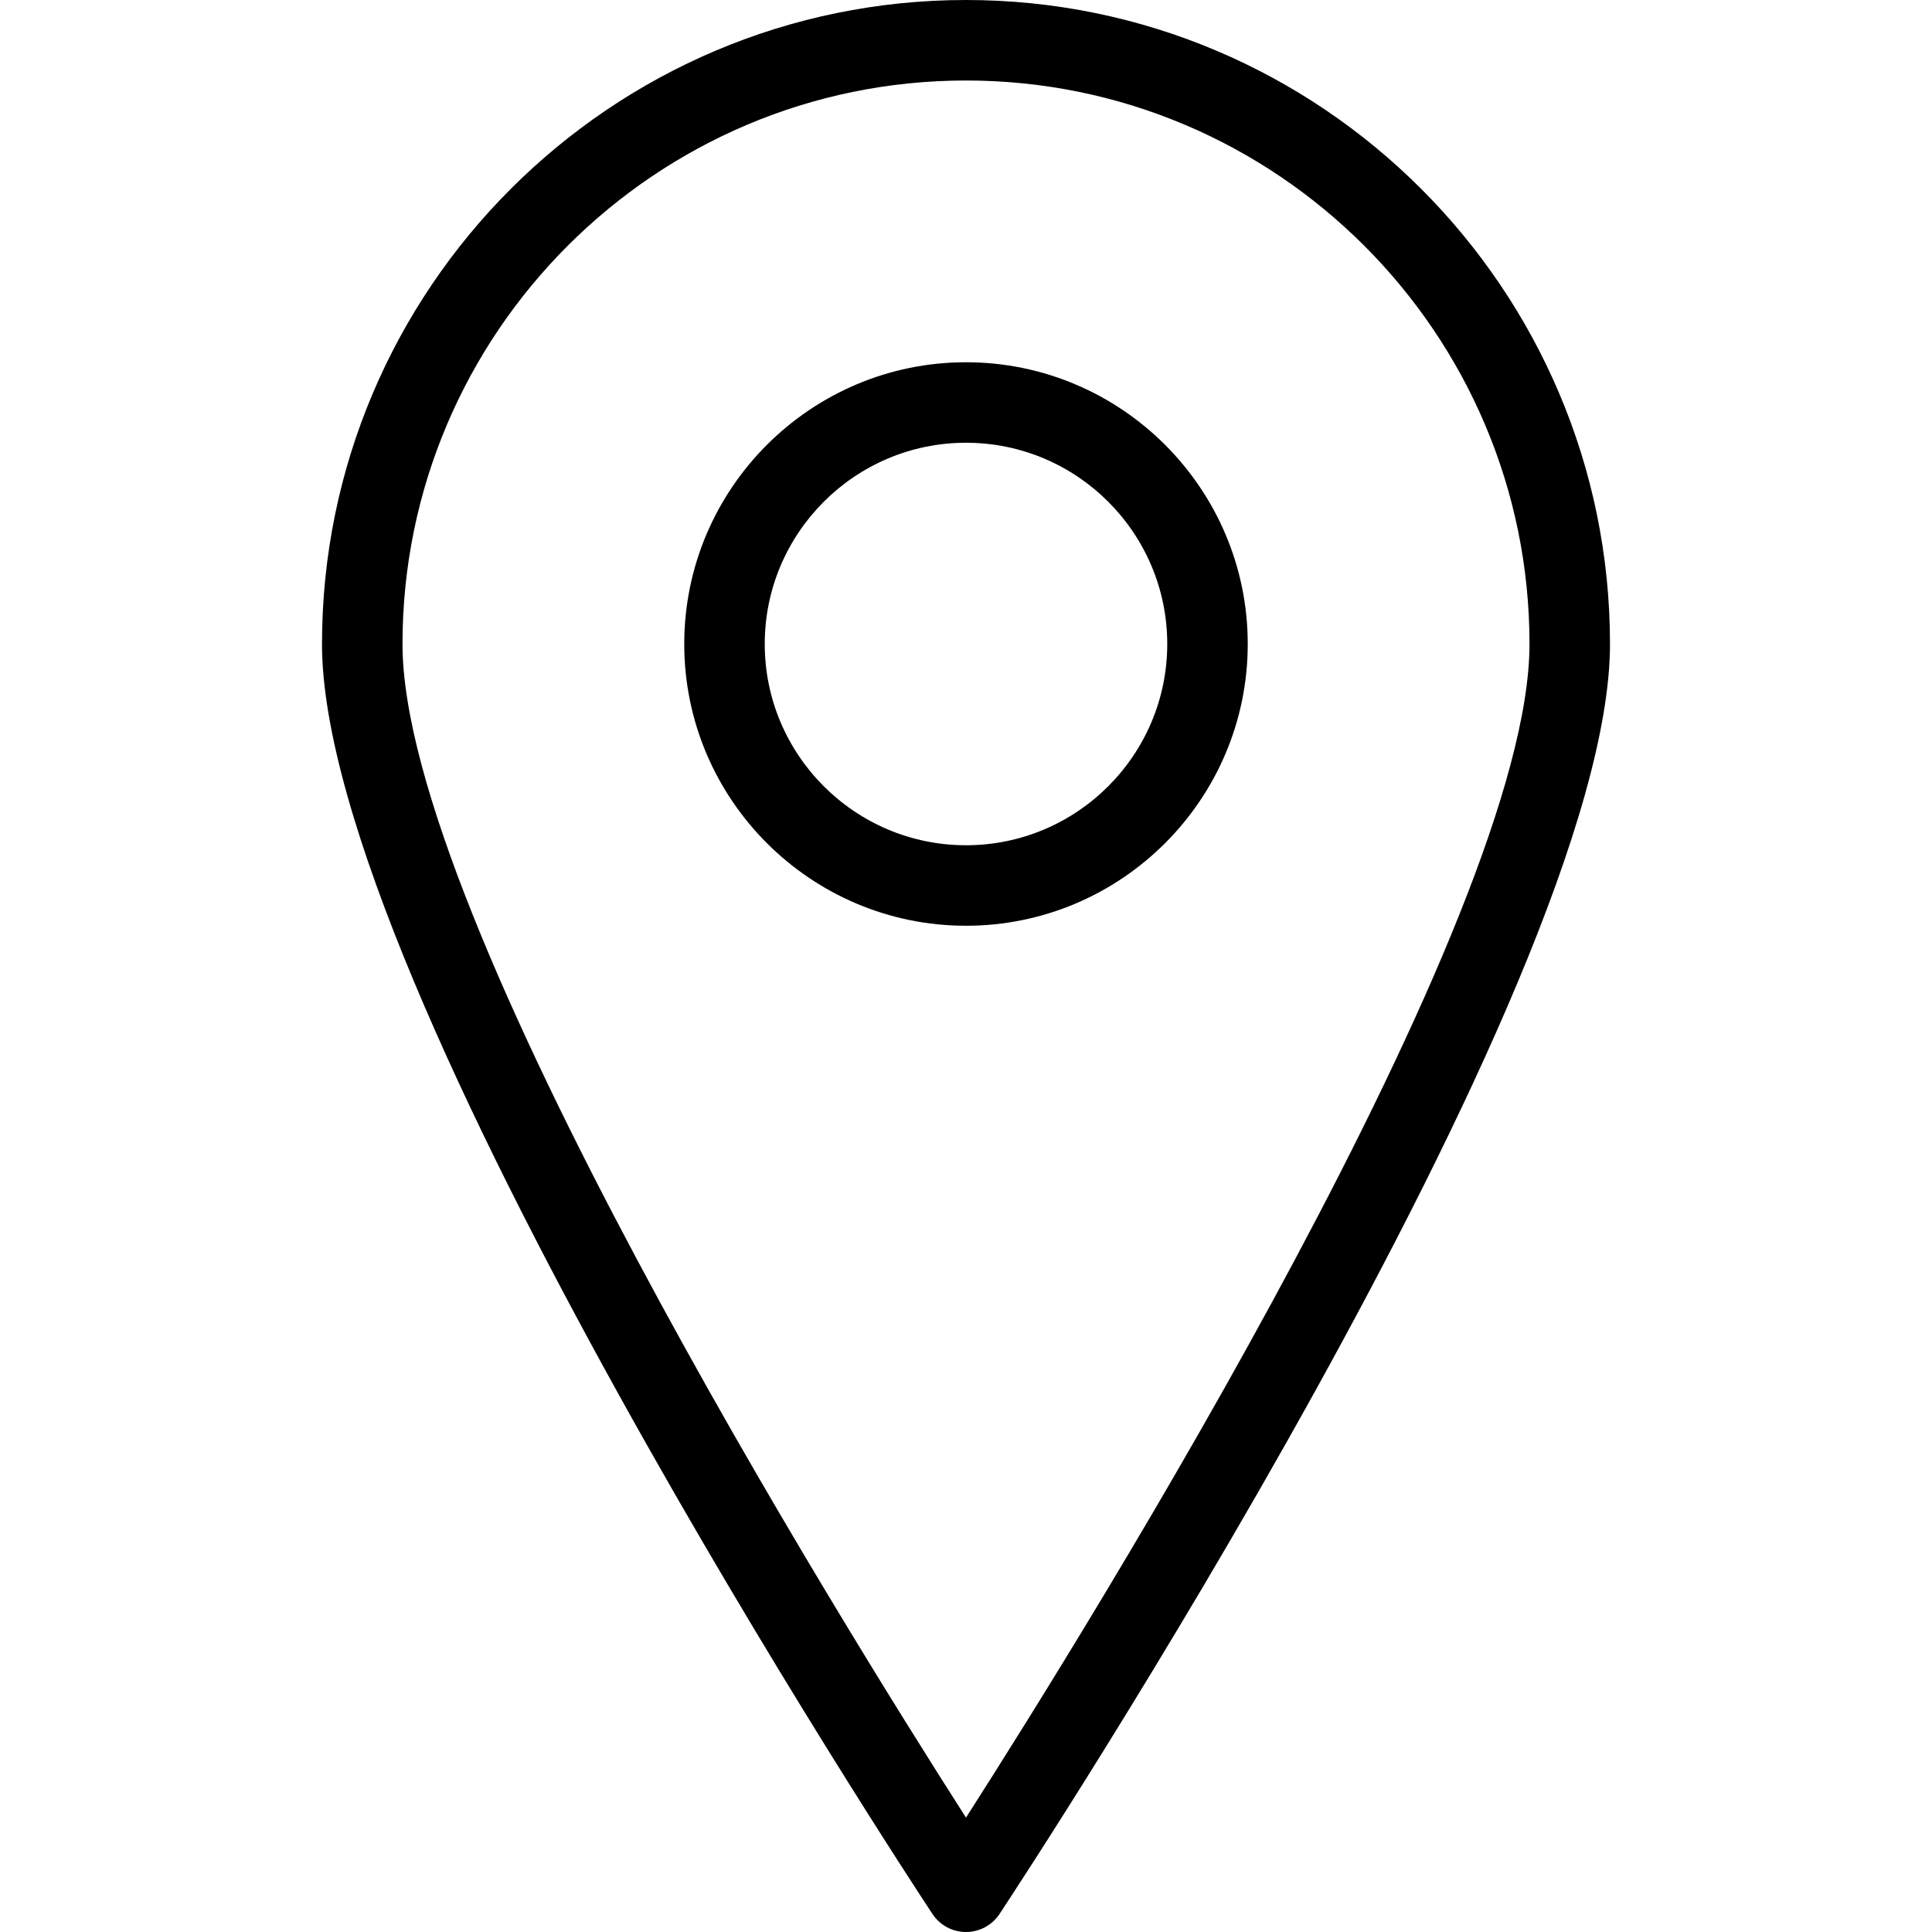 <?xml version="1.0" encoding="iso-8859-1"?>
<!-- Generator: Adobe Illustrator 19.0.0, SVG Export Plug-In . SVG Version: 6.00 Build 0)  -->
<svg version="1.1" id="Capa_1" xmlns="http://www.w3.org/2000/svg" xmlns:xlink="http://www.w3.org/1999/xlink" x="0px" y="0px"
	 viewBox="0 0 539.077 539.077" style="enable-background:new 0 0 539.077 539.077;" xml:space="preserve">
<g>
	<g>
		<path d="M269.538,539.077c-3.773,0-7.293-1.886-9.366-5.045c-6.964-10.529-170.326-258.988-170.326-354.34
			C89.846,80.611,170.458,0,269.538,0s179.692,80.611,179.692,179.692c0,95.352-163.373,343.811-170.326,354.34
			C276.821,537.19,273.311,539.077,269.538,539.077z M269.538,22.462c-86.698,0-157.231,70.532-157.231,157.231
			c0,76.279,122.047,272.5,157.231,327.469c35.184-54.969,157.231-251.212,157.231-327.469
			C426.769,92.994,356.226,22.462,269.538,22.462z"/>
		<path d="M269.538,258.308c-43.344,0-78.615-35.272-78.615-78.615s35.272-78.615,78.615-78.615s78.615,35.272,78.615,78.615
			S312.882,258.308,269.538,258.308z M269.538,123.538c-30.961,0-56.154,25.192-56.154,56.154s25.192,56.154,56.154,56.154
			c30.972,0,56.154-25.192,56.154-56.154S300.511,123.538,269.538,123.538z"/>
	</g>
</g>
<g>
</g>
<g>
</g>
<g>
</g>
<g>
</g>
<g>
</g>
<g>
</g>
<g>
</g>
<g>
</g>
<g>
</g>
<g>
</g>
<g>
</g>
<g>
</g>
<g>
</g>
<g>
</g>
<g>
</g>
</svg>
